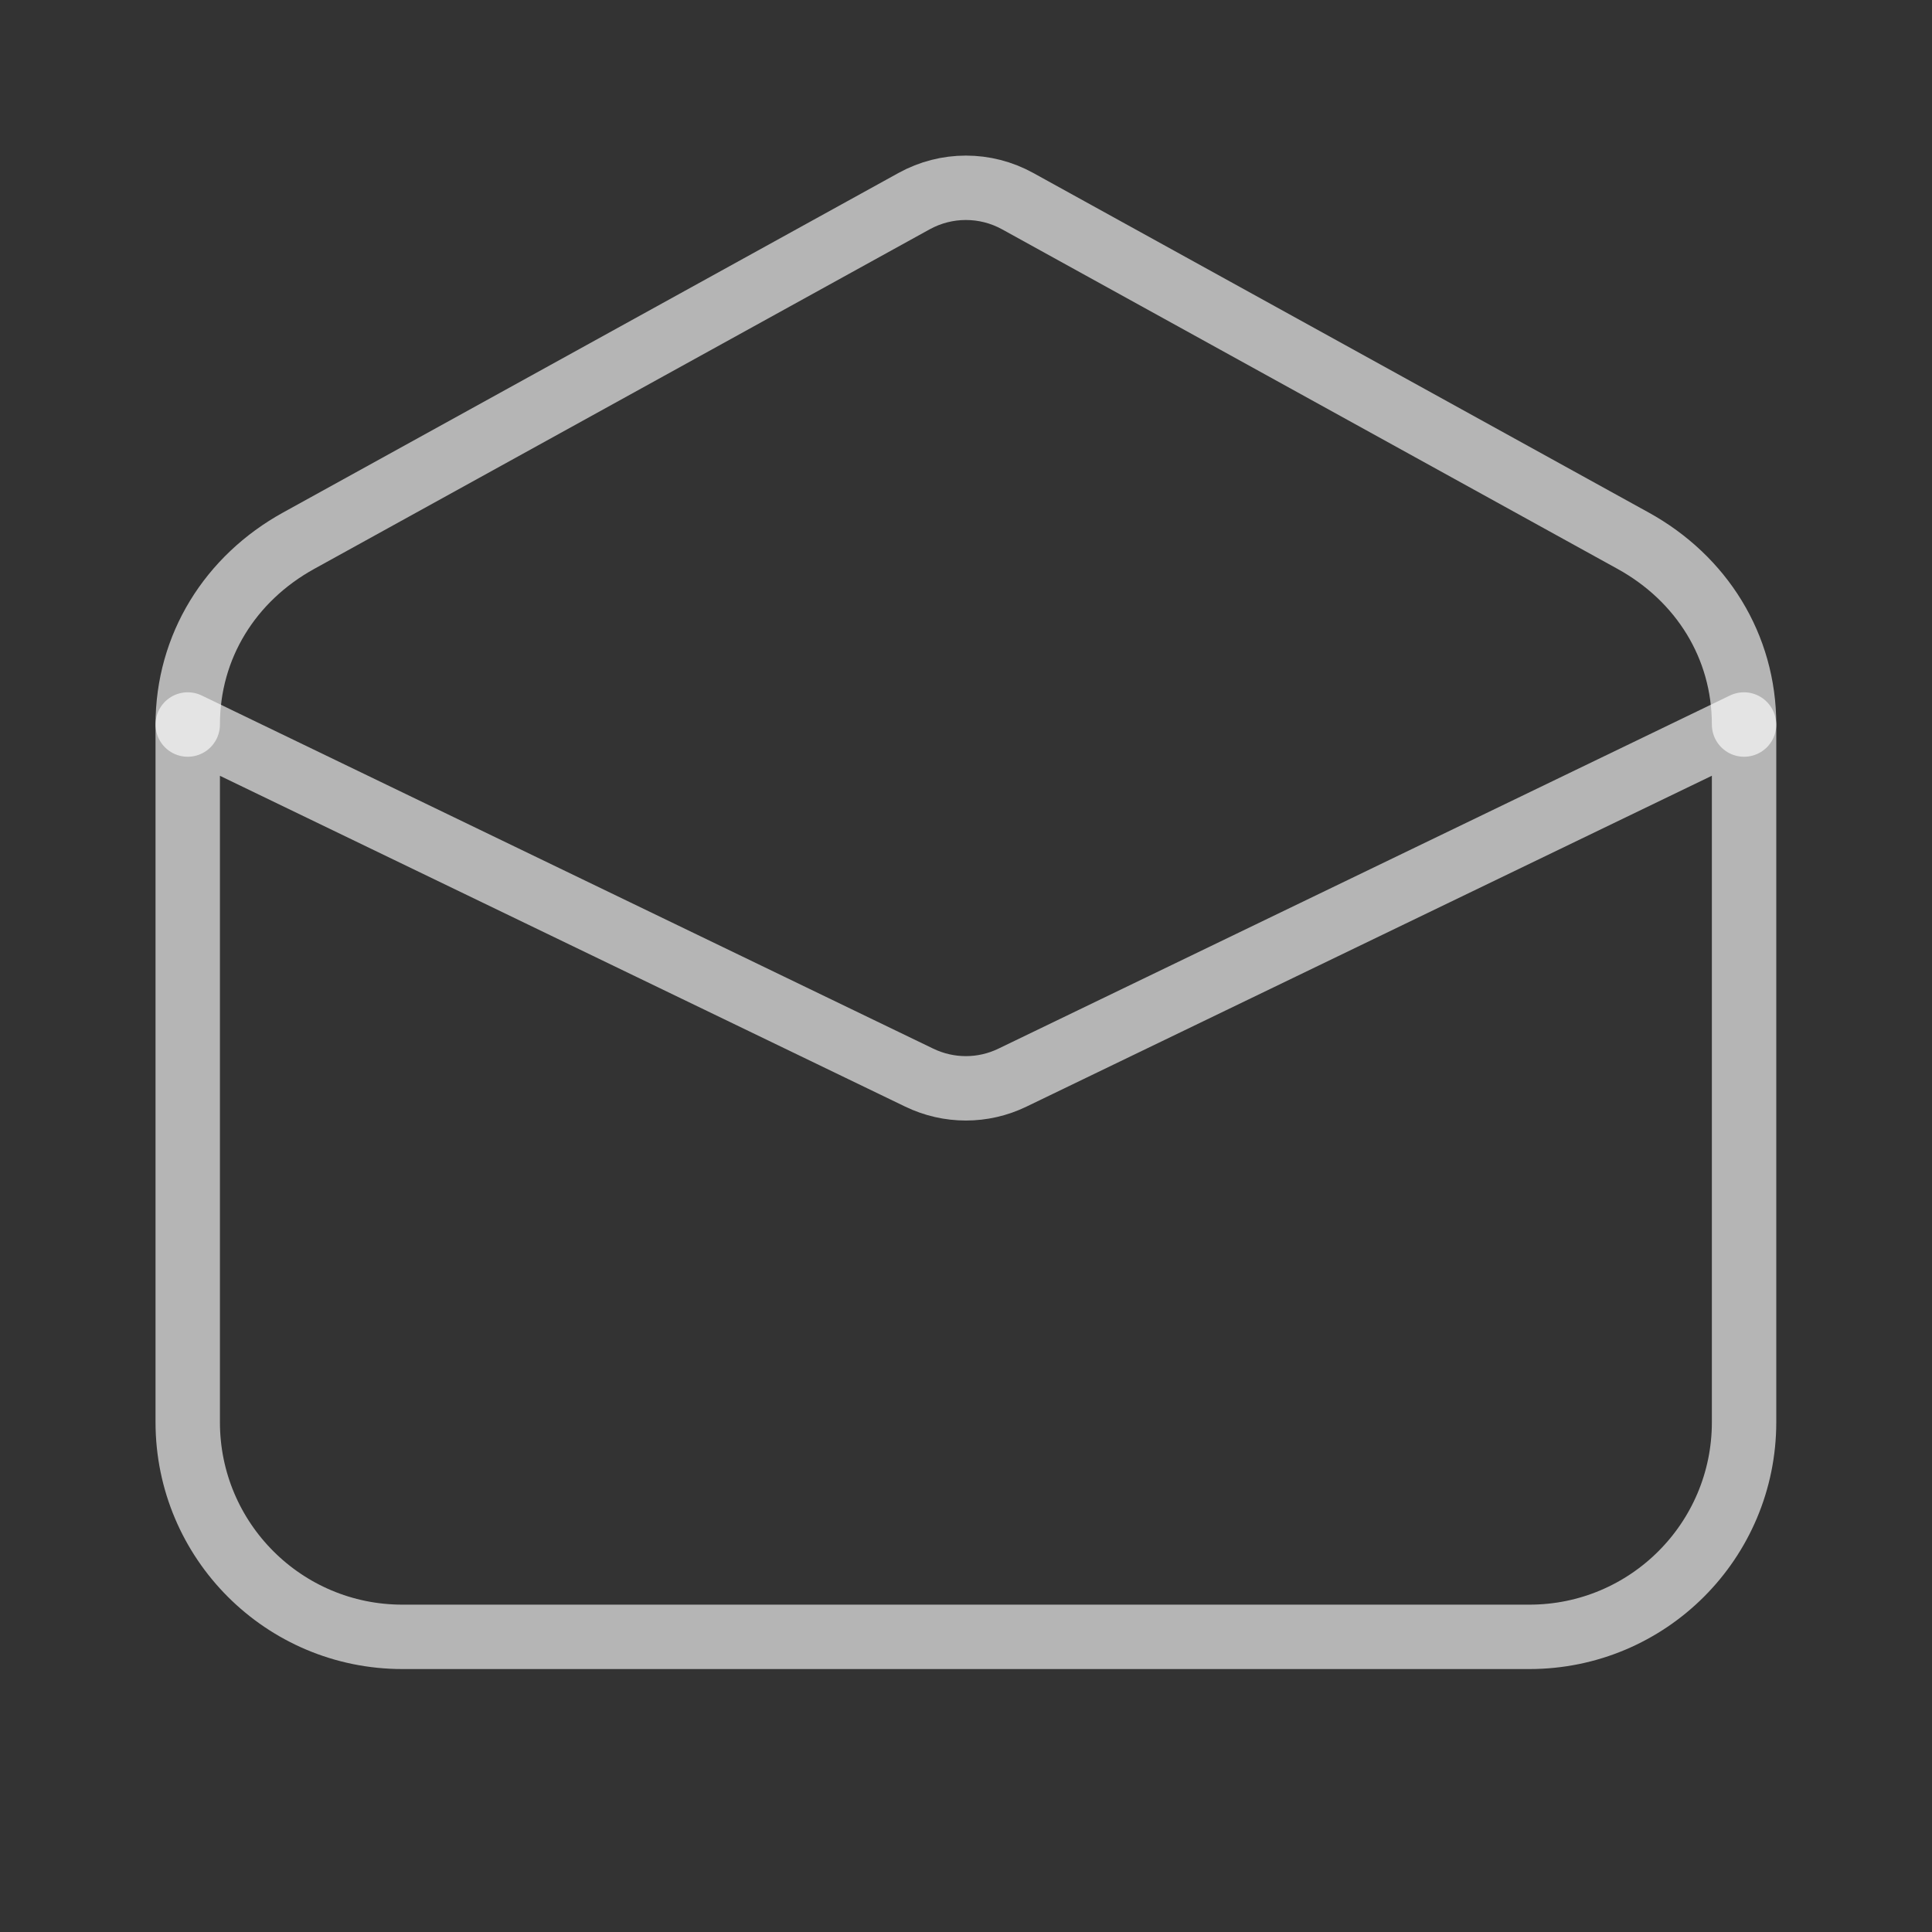<svg width="48" height="48" viewBox="0 0 48 48" fill="none" xmlns="http://www.w3.org/2000/svg">
<rect x="0" y="0" width="48" height="48" fill="#333333" stroke="none"/>
<path d="M4.664 18.001C4.664 16.059 5.72 14.371 7.421 13.433L22.709 4.998C23.512 4.555 24.483 4.555 25.285 4.998L40.573 13.433C42.275 14.371 43.331 16.057 43.331 18.001" stroke="white" stroke-opacity="0.64" stroke-width="1.6" stroke-linecap="round" stroke-linejoin="round"/>
<path d="M43.331 18.011V35.333C43.331 38.28 40.944 40.667 37.997 40.667H9.997C7.051 40.667 4.664 38.28 4.664 35.333V18L22.837 26.773C23.571 27.128 24.424 27.128 25.155 26.773L43.328 18L43.331 18.011Z" stroke="white" stroke-opacity="0.64" stroke-width="1.6" stroke-linecap="round" stroke-linejoin="round"/>
</svg>
